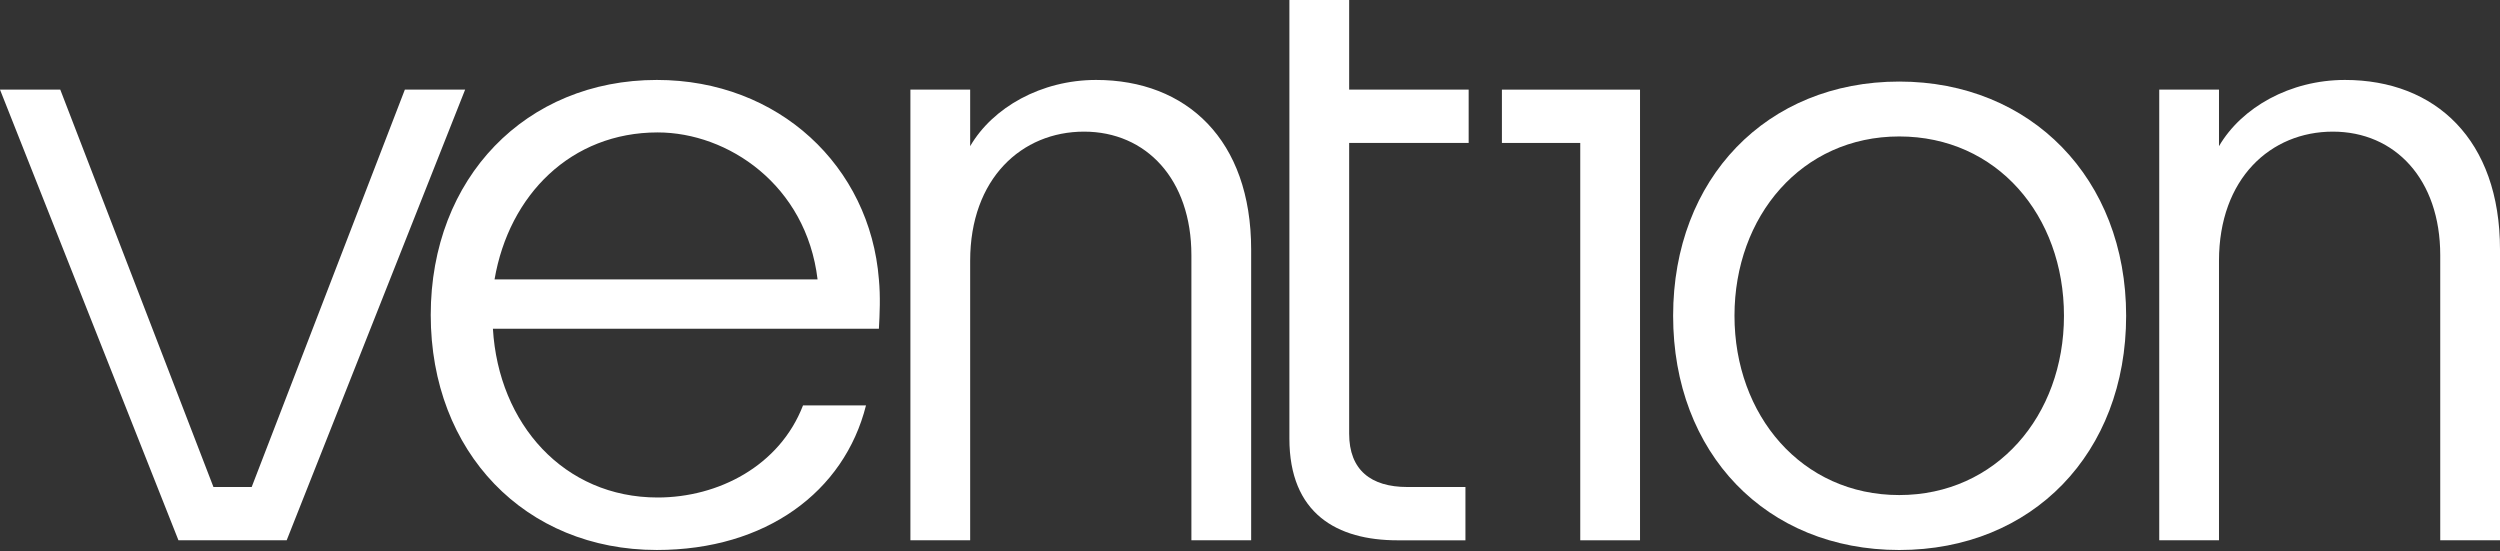 <svg width="136" height="30" viewBox="0 0 136 30" fill="none" xmlns="http://www.w3.org/2000/svg">
<rect x="0" y="0" width="136" height="30" fill="#333333" stroke="none"/>
<path d="M22.024 4.876L13.692 26.492H11.611L3.279 4.876H0L9.708 29.392H15.595L25.303 4.876H22.024Z" fill="white"/>
<path d="M35.733 4.349C28.616 4.349 23.432 9.665 23.432 17.134C23.432 24.603 28.572 29.919 35.733 29.919C41.663 29.919 45.925 26.756 47.11 22.055H43.684C42.41 25.35 39.072 27.064 35.776 27.064C30.68 27.064 27.122 23.066 26.814 17.882H47.812C47.856 17.091 47.9 16.124 47.812 15.201C47.329 9.05 42.364 4.349 35.732 4.349H35.733ZM26.903 15.201C27.694 10.588 31.076 7.204 35.777 7.204C39.599 7.204 43.861 10.06 44.476 15.201H26.903Z" fill="white"/>
<path d="M59.63 4.349C56.642 4.349 54.007 5.843 52.777 7.952V4.876H49.526V29.392H52.777V14.191C52.777 9.709 55.588 7.161 58.97 7.161C62.352 7.161 64.812 9.753 64.812 13.883V29.392H68.063V13.576C68.063 7.601 64.549 4.349 59.629 4.349H59.63Z" fill="white"/>
<path d="M73.394 0H70.143V23.857C70.143 27.942 72.734 29.393 76.03 29.393H79.72V26.493H76.557C74.581 26.493 73.394 25.571 73.394 23.593V7.776H79.895V4.876H73.394V0Z" fill="white"/>
<path d="M81.704 7.776H85.966V29.392H89.217V4.876H81.704V7.776Z" fill="white"/>
<path d="M103.318 4.437C96.114 4.437 91.018 9.709 91.018 17.178C91.018 24.648 96.069 29.92 103.318 29.92C110.567 29.92 115.662 24.648 115.662 17.178C115.662 9.709 110.478 4.437 103.318 4.437ZM103.318 26.931C98.003 26.931 94.356 22.582 94.356 17.177C94.356 11.773 98.002 7.423 103.318 7.423C108.634 7.423 112.28 11.729 112.28 17.177C112.28 22.625 108.59 26.931 103.318 26.931Z" fill="white"/>
<path d="M127.567 4.349C124.579 4.349 121.943 5.843 120.713 7.952V4.876H117.463V29.392H120.713V14.191C120.713 9.709 123.525 7.161 126.907 7.161C130.289 7.161 132.749 9.753 132.749 13.883V29.392H136V13.576C136 7.601 132.486 4.349 127.565 4.349H127.567Z" fill="white"/>
</svg>
